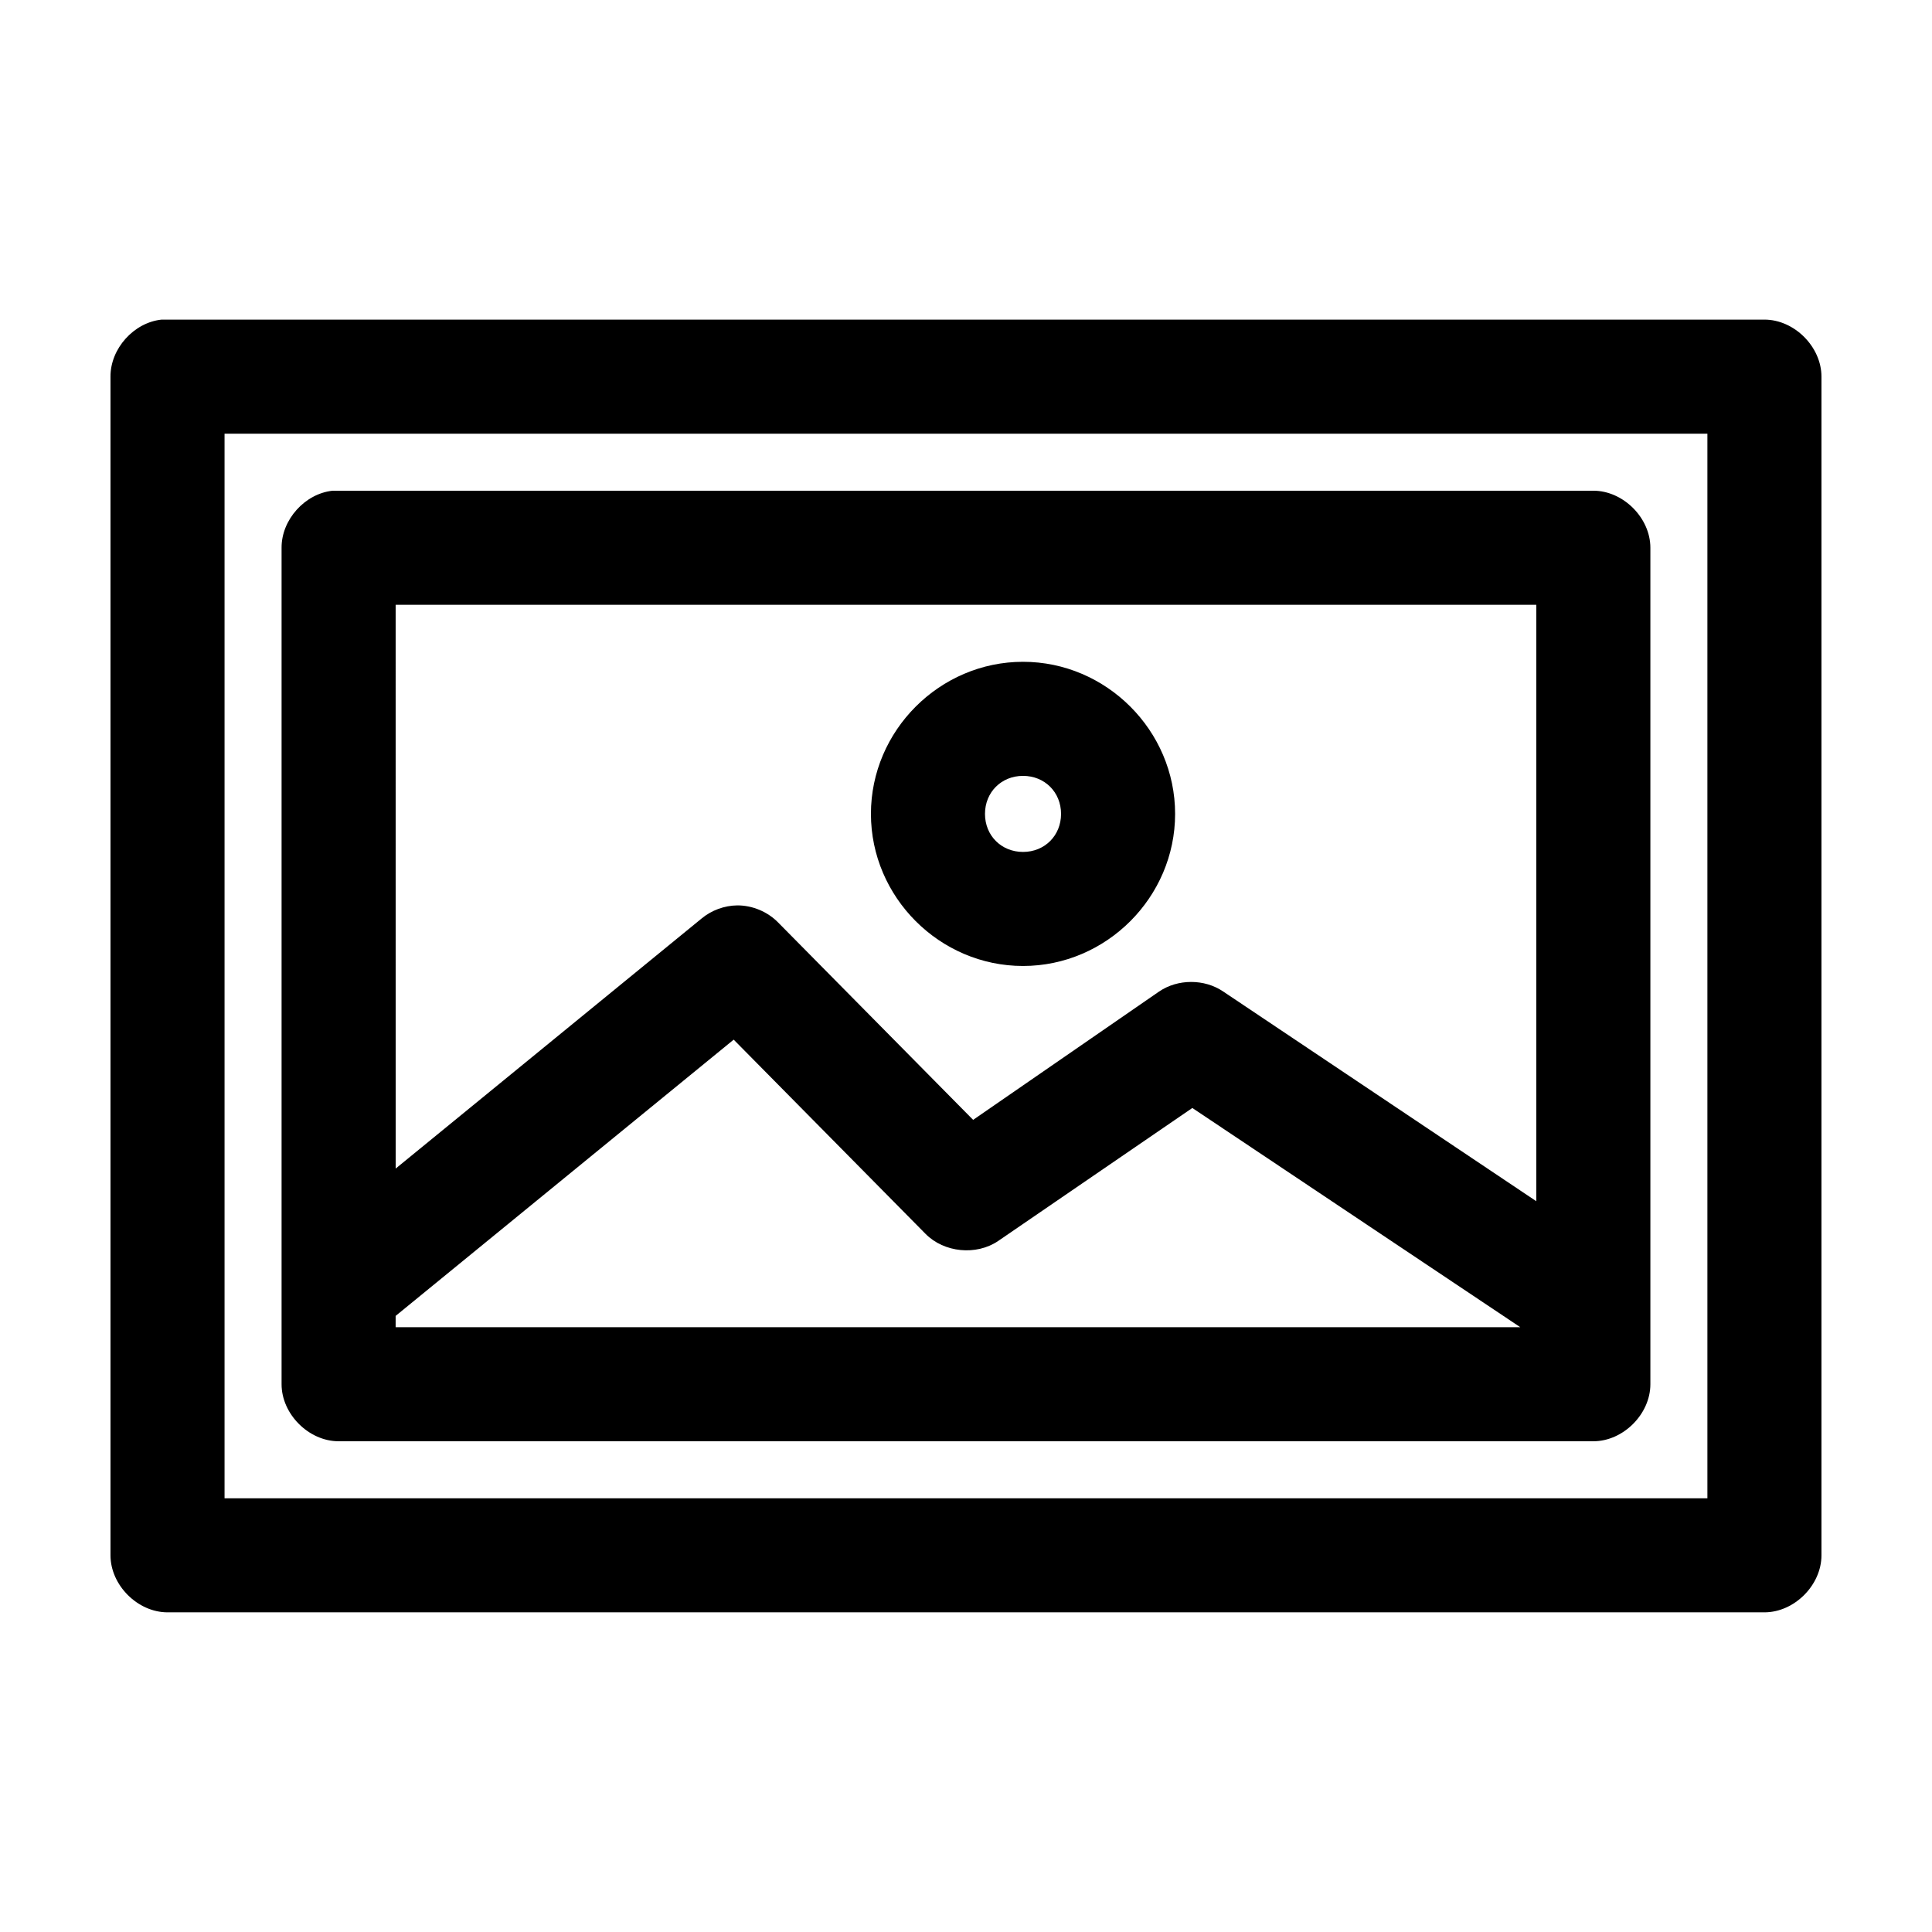 <?xml version="1.0" encoding="UTF-8"?>
<!-- Uploaded to: ICON Repo, www.svgrepo.com, Generator: ICON Repo Mixer Tools -->
<svg fill="#000000" width="800px" height="800px" version="1.1" viewBox="144 144 512 512" xmlns="http://www.w3.org/2000/svg">
 <path d="m186.82 228.7c-7.375 0.773-13.578 7.699-13.539 15.113v312.36c0 7.914 7.199 15.113 15.113 15.113h423.2c7.914 0 15.113-7.199 15.113-15.113v-312.36c0-7.914-7.199-15.113-15.113-15.113h-424.77zm16.688 30.23h392.97v282.13h-392.97zm28.652 15.113c-7.375 0.773-13.578 7.699-13.539 15.113-0.004 73.812 0 148.07 0 221.68 0 7.914 7.199 15.113 15.113 15.113h332.52c7.914 0 15.113-7.199 15.113-15.113 0.016-73.723 0-147.79 0-221.68 0-7.914-7.199-15.113-15.113-15.113h-334.09zm16.691 30.227h302.29v158.07l-82.969-55.574c-4.977-3.387-12.027-3.387-17.004 0l-49.277 34.008-51.641-52.27c-2.816-2.891-6.828-4.574-10.863-4.566-3.418 0.043-6.812 1.285-9.445 3.465l-81.086 66.281zm166.26 15.113c-22.082 0-40.305 18.223-40.305 40.305 0 22.082 18.223 40.305 40.305 40.305s40.305-18.223 40.305-40.305c0-22.082-18.223-40.305-40.305-40.305zm0 30.23c5.742 0 10.078 4.332 10.078 10.078 0 5.742-4.332 10.078-10.078 10.078-5.742 0-10.078-4.332-10.078-10.078 0-5.742 4.332-10.078 10.078-10.078zm-76.676 69.902 50.855 51.484c4.91 4.961 13.426 5.797 19.207 1.891l51.484-35.266 86.906 58.094h-298.04v-2.992z"/>
</svg>